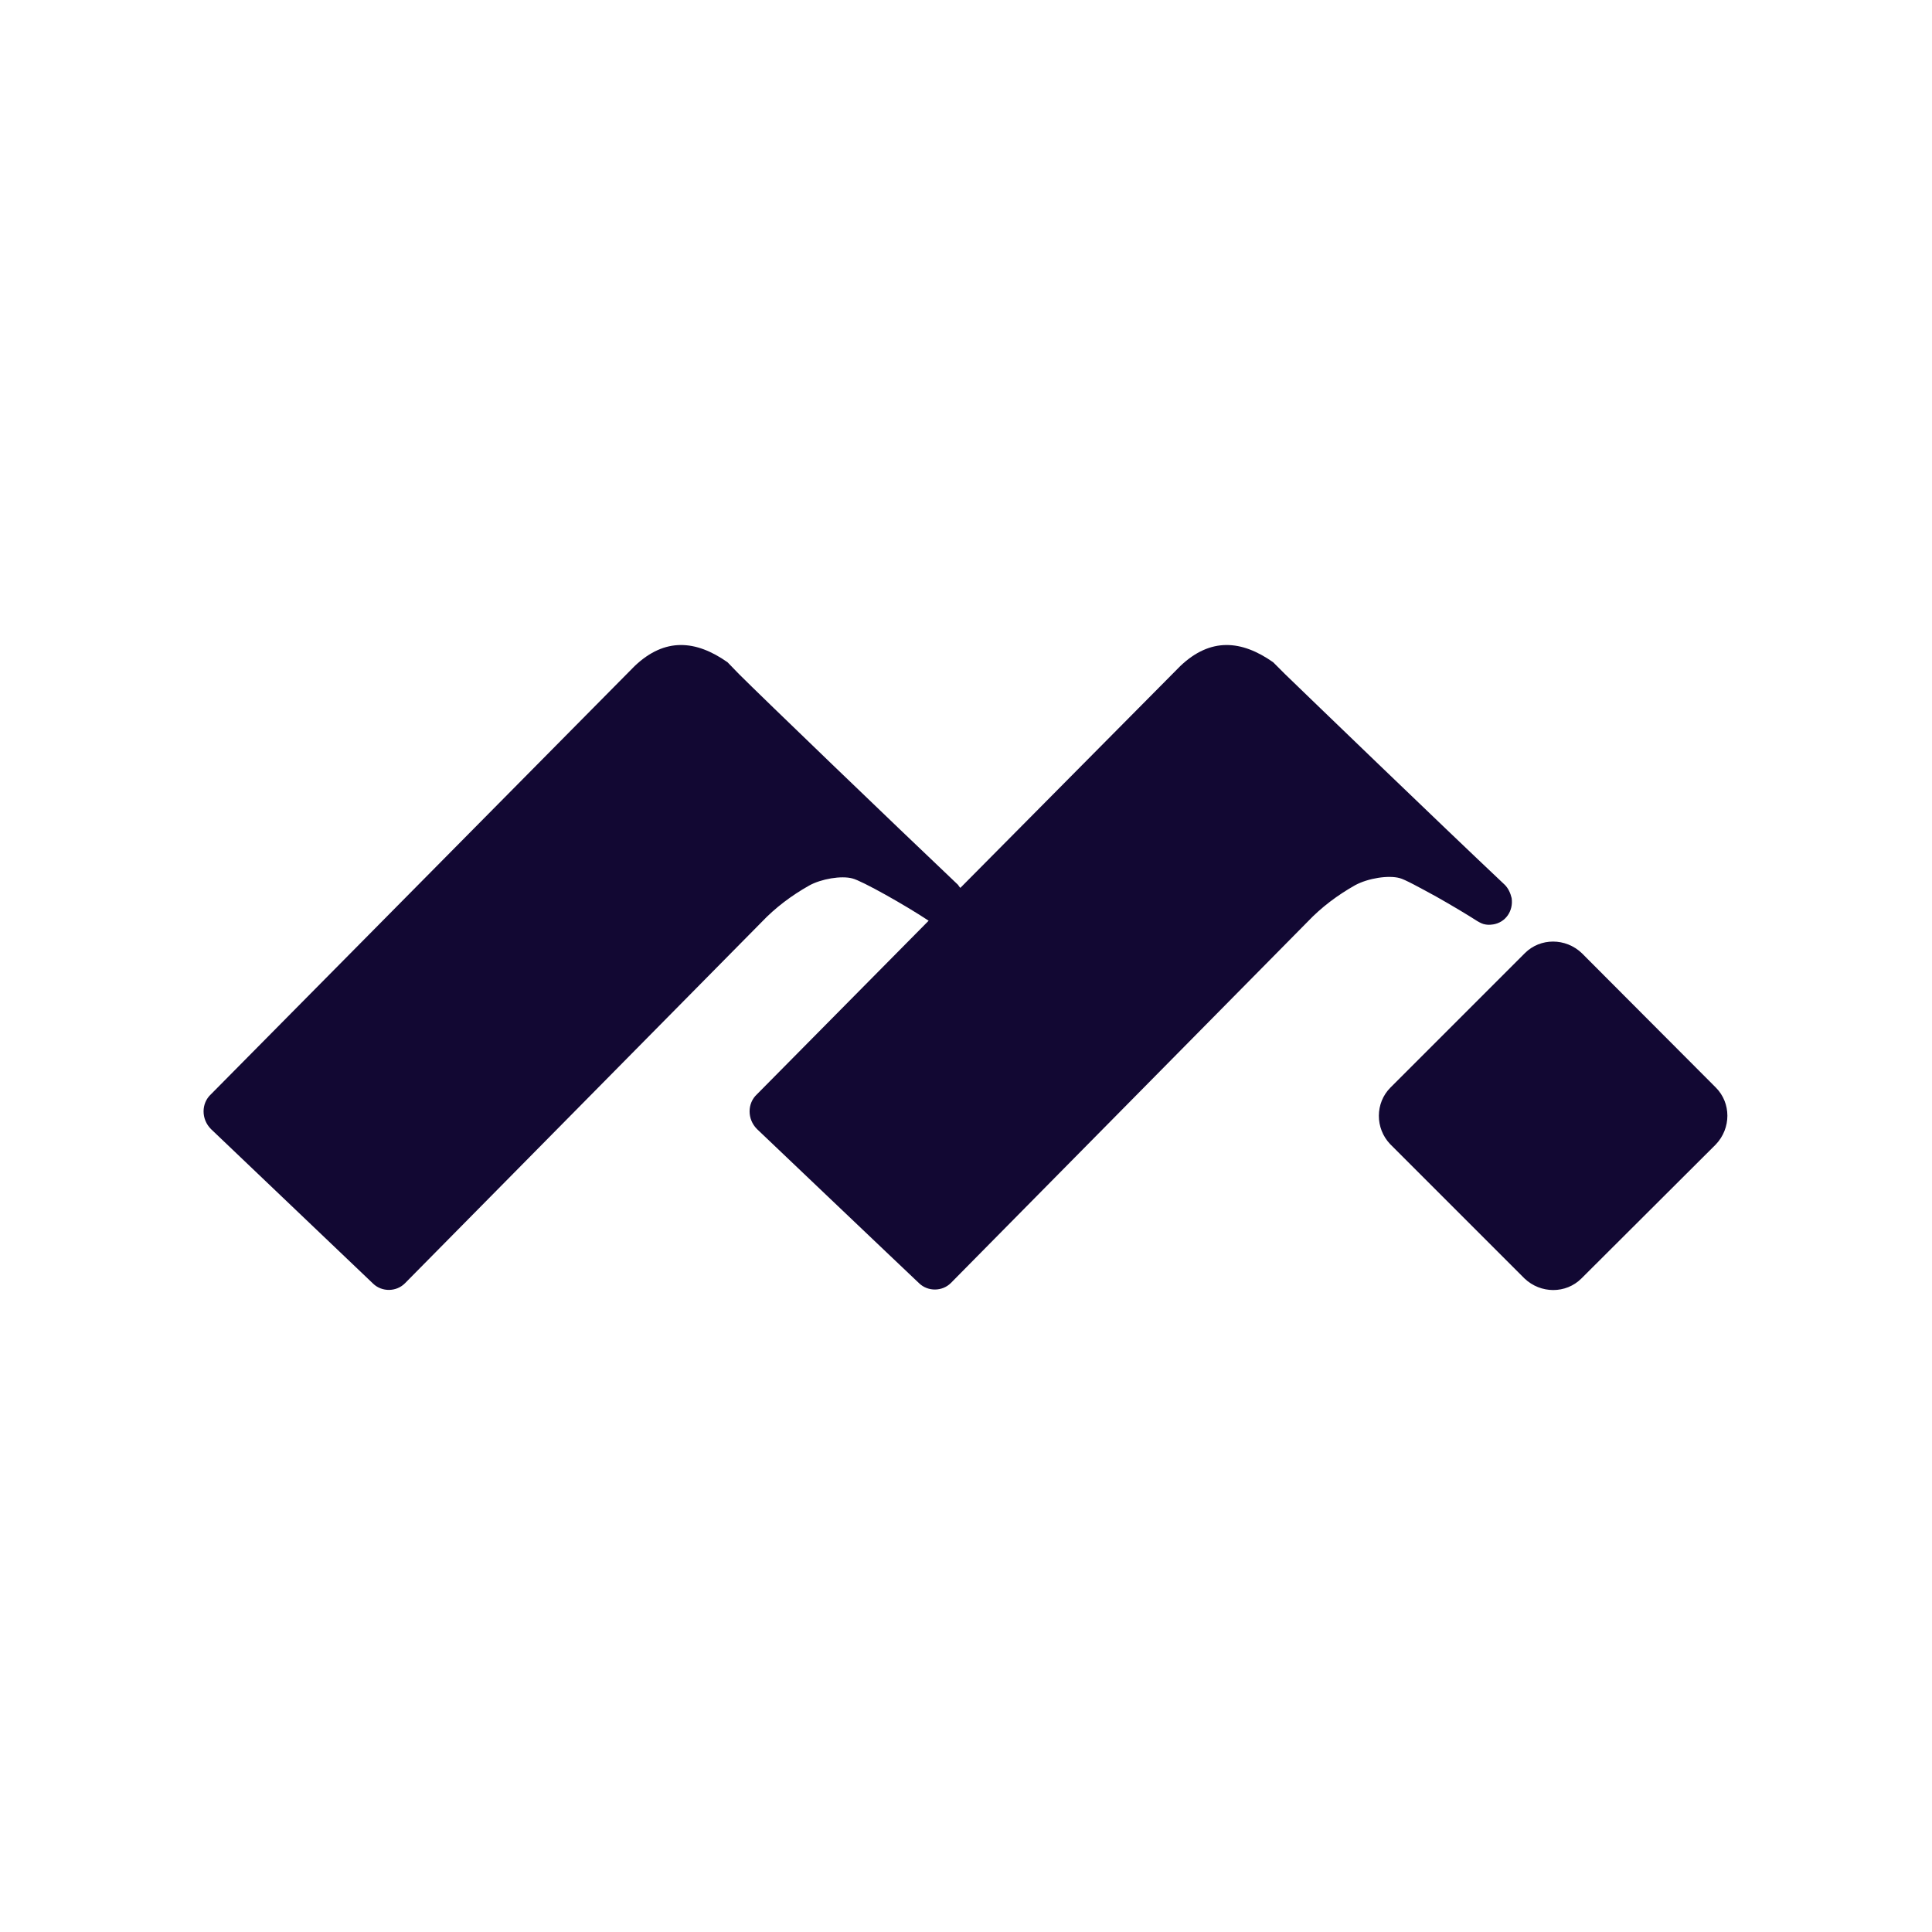 <svg xmlns="http://www.w3.org/2000/svg" version="1.1" xmlns:xlink="http://www.w3.org/1999/xlink" width="512" height="512"><svg xmlns="http://www.w3.org/2000/svg" xml:space="preserve" id="SvgjsSvg1304" x="0" y="0" style="enable-background:new 0 0 512 512" version="1.1" viewBox="0 0 512 512"><style>.st0{fill:#120833}</style><path d="M370.9 232.7c1.3.3 5.3 2.5 9.7 4.9 3.9 2.2 8.1 4.7 10.9 6.5.7.4 1.4.8 2.2.9.6.1 1.2.1 1.8 0h.1c3.4-.5 5.5-3.6 5-7-.3-1.3-.9-2.6-1.8-3.5-17.5-16.5-52-49.8-58.2-55.8l-3.2-3.2c-8.4-5.9-16.6-6.6-24.6 1l-58.3 58.8c-.3-.3-.4-.5-.6-.8-17.4-16.5-52-49.8-58-55.8-.8-.8-3.1-3.2-3.1-3.2-8.4-5.9-16.6-6.6-24.6 1L55.9 290c-2.6 2.4-2.6 6.6 0 9.2l.1.1c11.3 10.8 39.2 37.4 42.9 40.9 2.3 2.2 6.1 2.2 8.4-.1l94.5-95.7c3.7-3.9 8-7.1 12.6-9.7 3.2-1.8 8.6-2.7 11.5-1.9 2.5.6 14.2 7.2 20.2 11.2l-45.5 46c-2.6 2.4-2.6 6.6 0 9.2l.1.1 18.7 17.8c10.9 10.4 22 20.9 24.2 23 2.3 2.2 6.1 2.2 8.4-.1l94.5-95.7c3.7-3.9 8-7.1 12.6-9.7 3.5-1.9 8.9-2.7 11.8-1.9zM454.7 288.2l-35.5-35.6c-4.3-4.1-11-4.1-15.1 0l-35.6 35.6c-4.1 4.1-4.1 10.8-.1 15l35.6 35.6c4.3 4.1 11 4.1 15.1 0l35.6-35.5c4.1-4.3 4.1-11 0-15.1z" class="st0"></path></svg><style>@media (prefers-color-scheme: light) { :root { filter: none; } }
@media (prefers-color-scheme: dark) { :root { filter: invert(100%); } }
</style></svg>